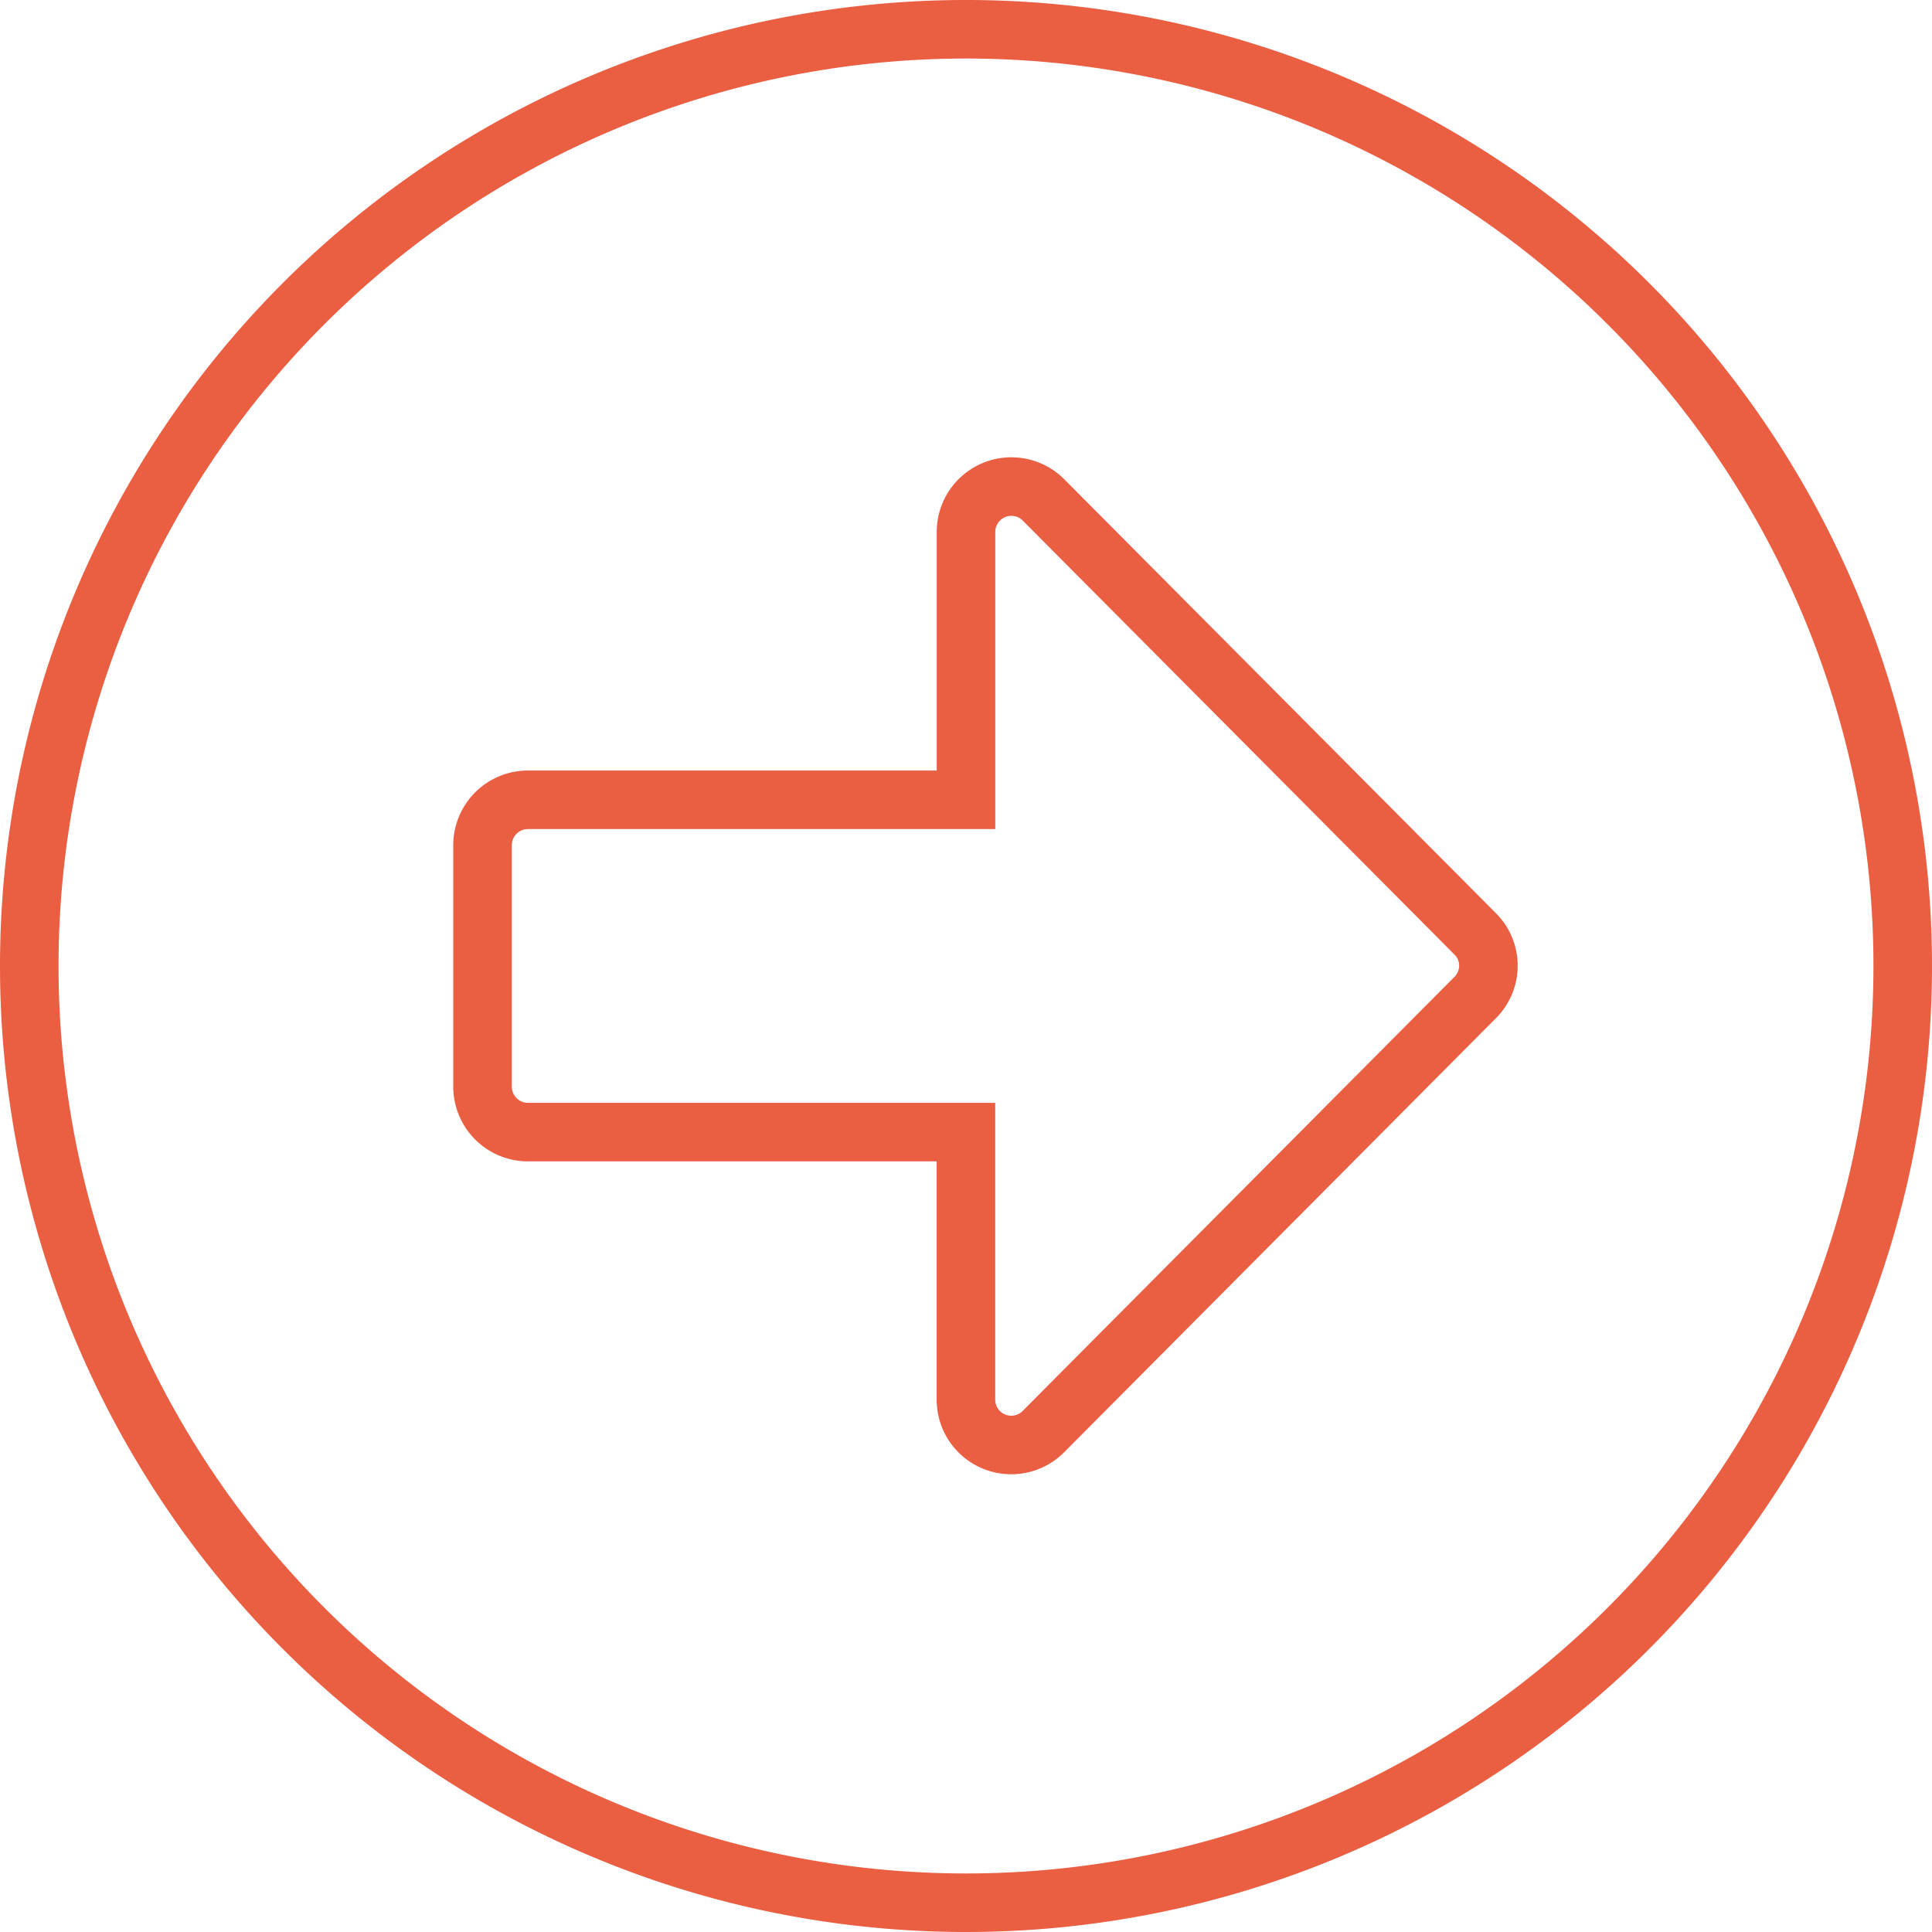 <svg xmlns="http://www.w3.org/2000/svg" width="33" height="33" viewBox="0 0 33 33">
  <path id="Icon_awesome-arrow-alt-circle-left" data-name="Icon awesome-arrow-alt-circle-left" d="M16.563,32.563a16,16,0,1,0-16-16A16,16,0,0,0,16.563,32.563ZM9.079,13.724h7.484V9.15A.775.775,0,0,1,17.885,8.6l7.374,7.413a.767.767,0,0,1,0,1.09l-7.374,7.413a.774.774,0,0,1-1.323-.548V19.4H9.079a.776.776,0,0,1-.774-.774V14.5A.776.776,0,0,1,9.079,13.724Z" transform="translate(-0.063 -0.063)" fill="none" stroke="#ea5e42" stroke-width="1"/>
</svg>
